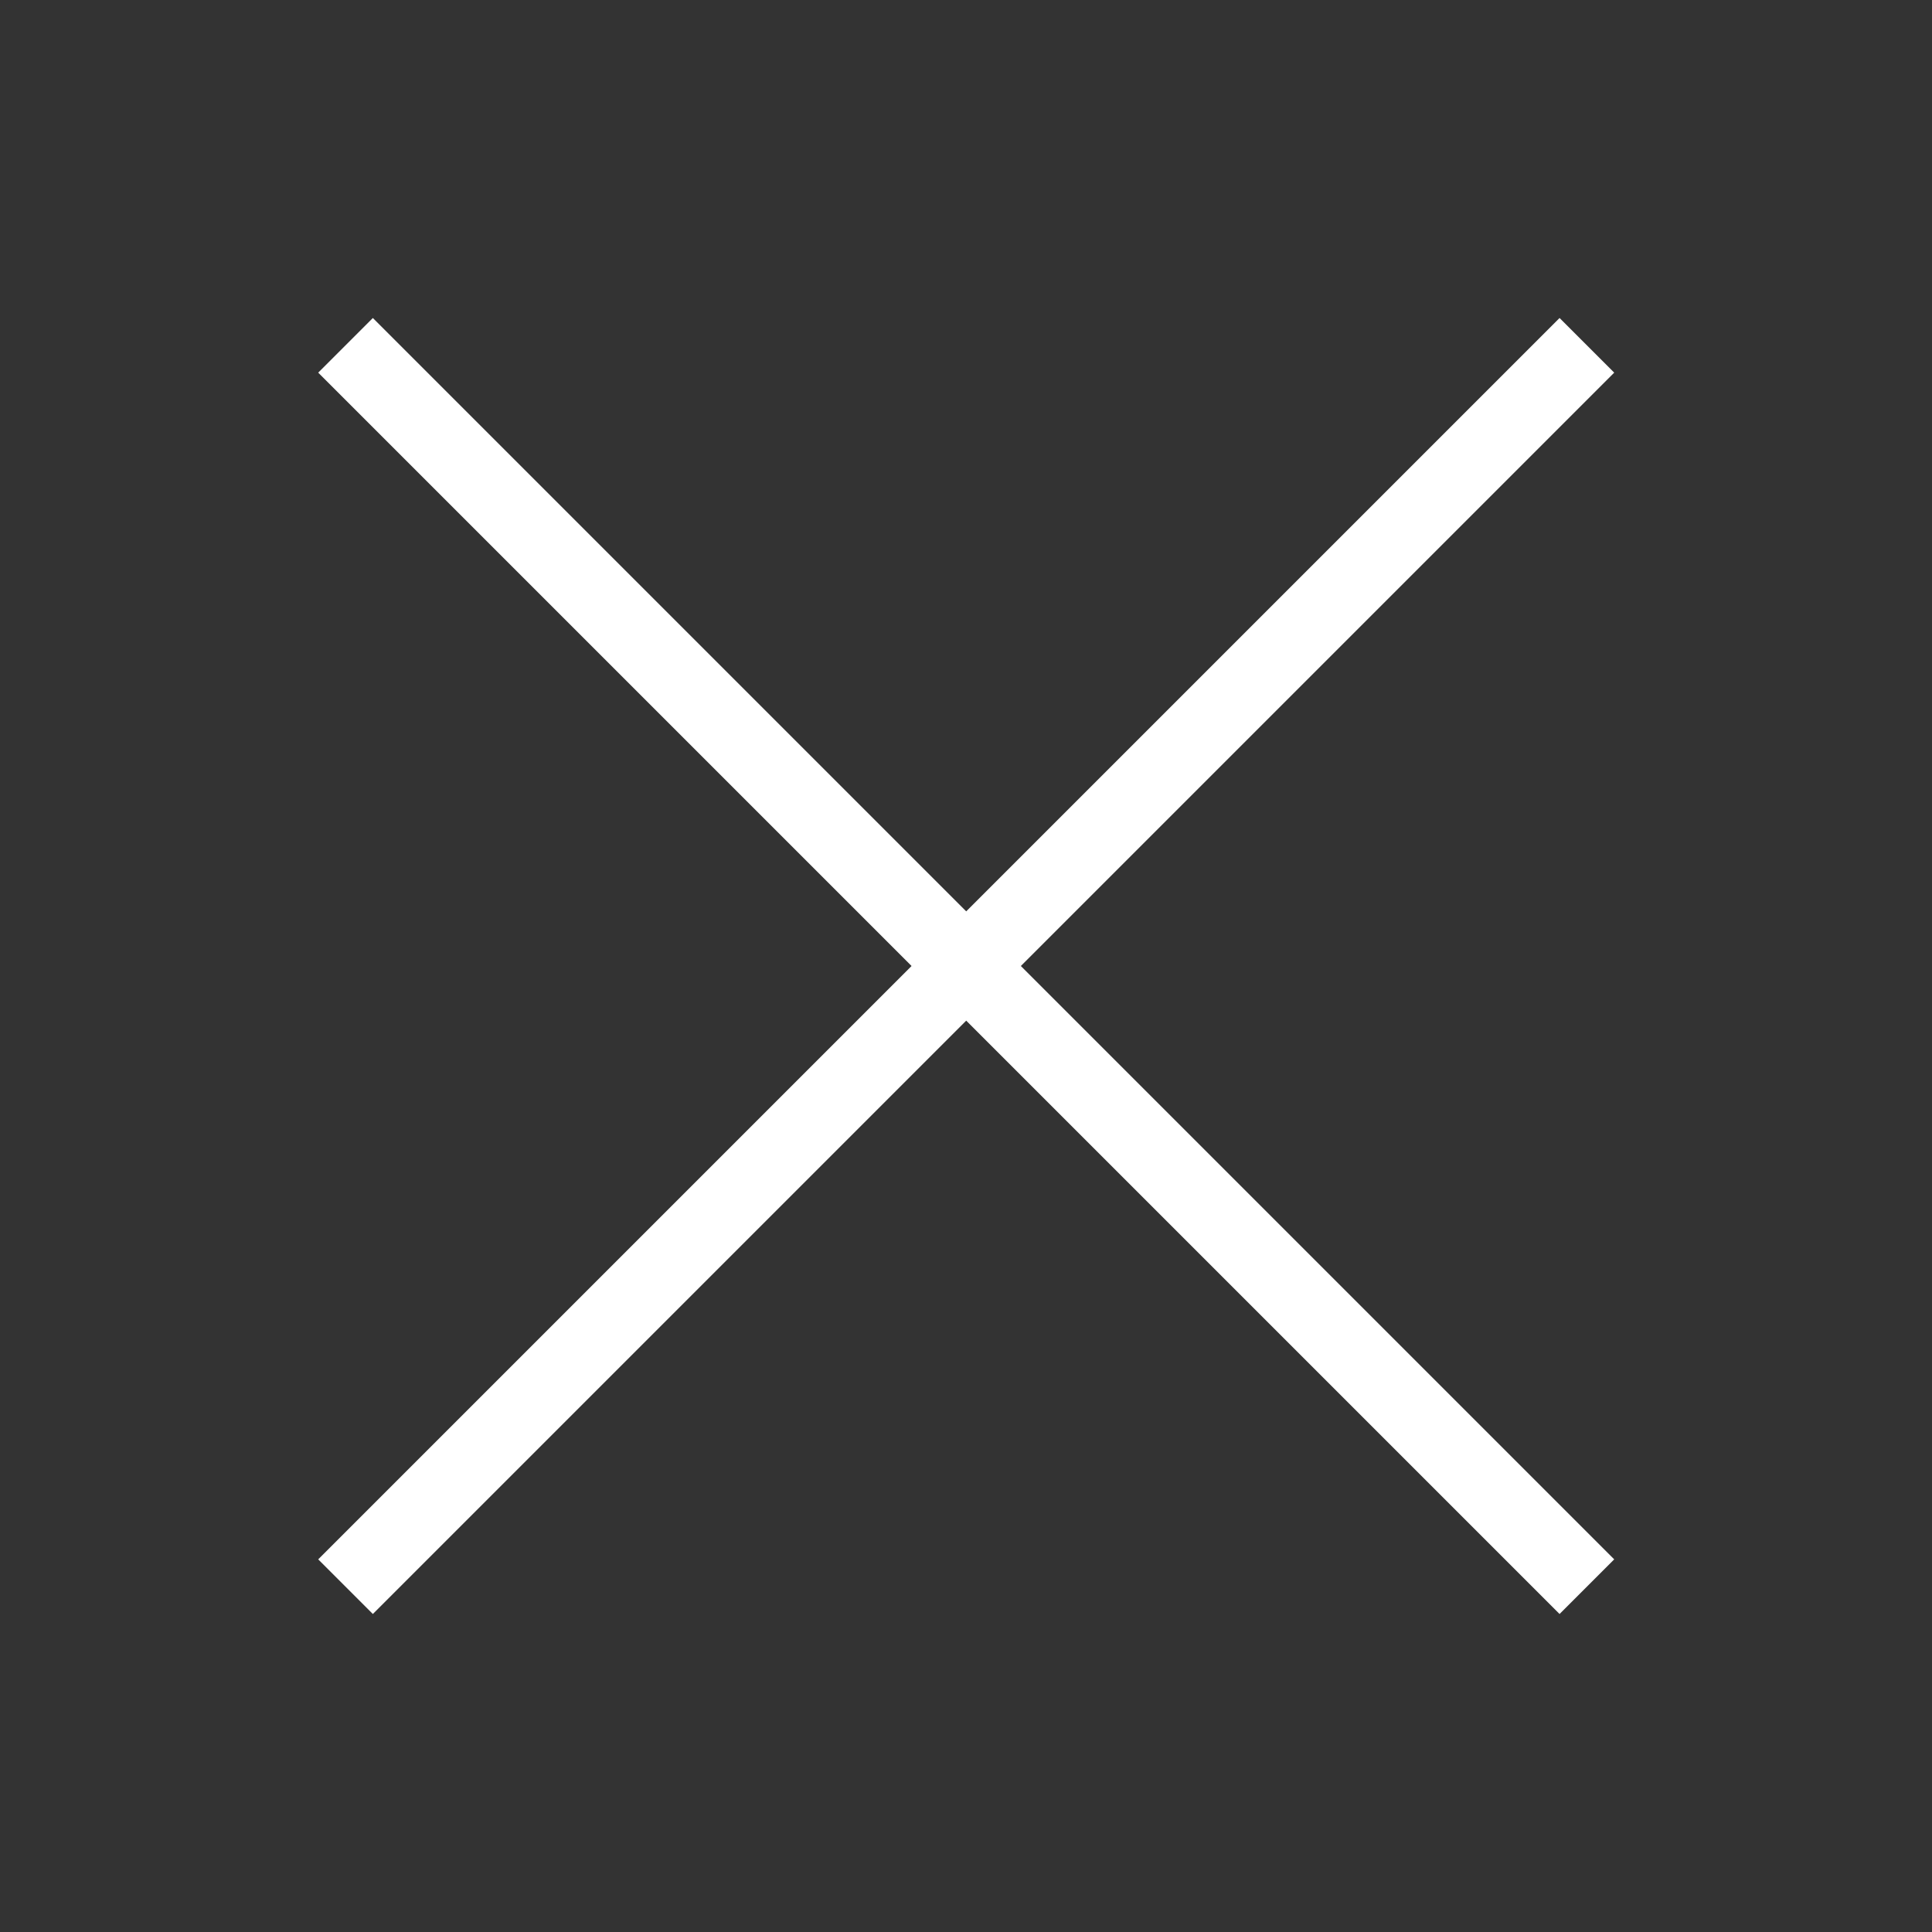<?xml version="1.0" encoding="UTF-8"?>
<svg id="Livello_1" xmlns="http://www.w3.org/2000/svg" version="1.1" viewBox="0 0 300 300">
  <rect x="0" y="0" width="300" height="300" fill="#333333" stroke="none"/>
  <!-- Generator: Adobe Illustrator 29.3.1, SVG Export Plug-In . SVG Version: 2.1.0 Build 151)  -->
  <defs>
    <style>
      .st0 {
        fill: #fff;
      }
    </style>
  </defs>
  <rect class="st0" x="13.7" y="144" width="272.6" height="12" transform="translate(-62.1 150) rotate(-45)"/>
  <rect class="st0" x="144" y="13.7" width="12" height="272.6" transform="translate(-62.1 150) rotate(-45)"/>
</svg>